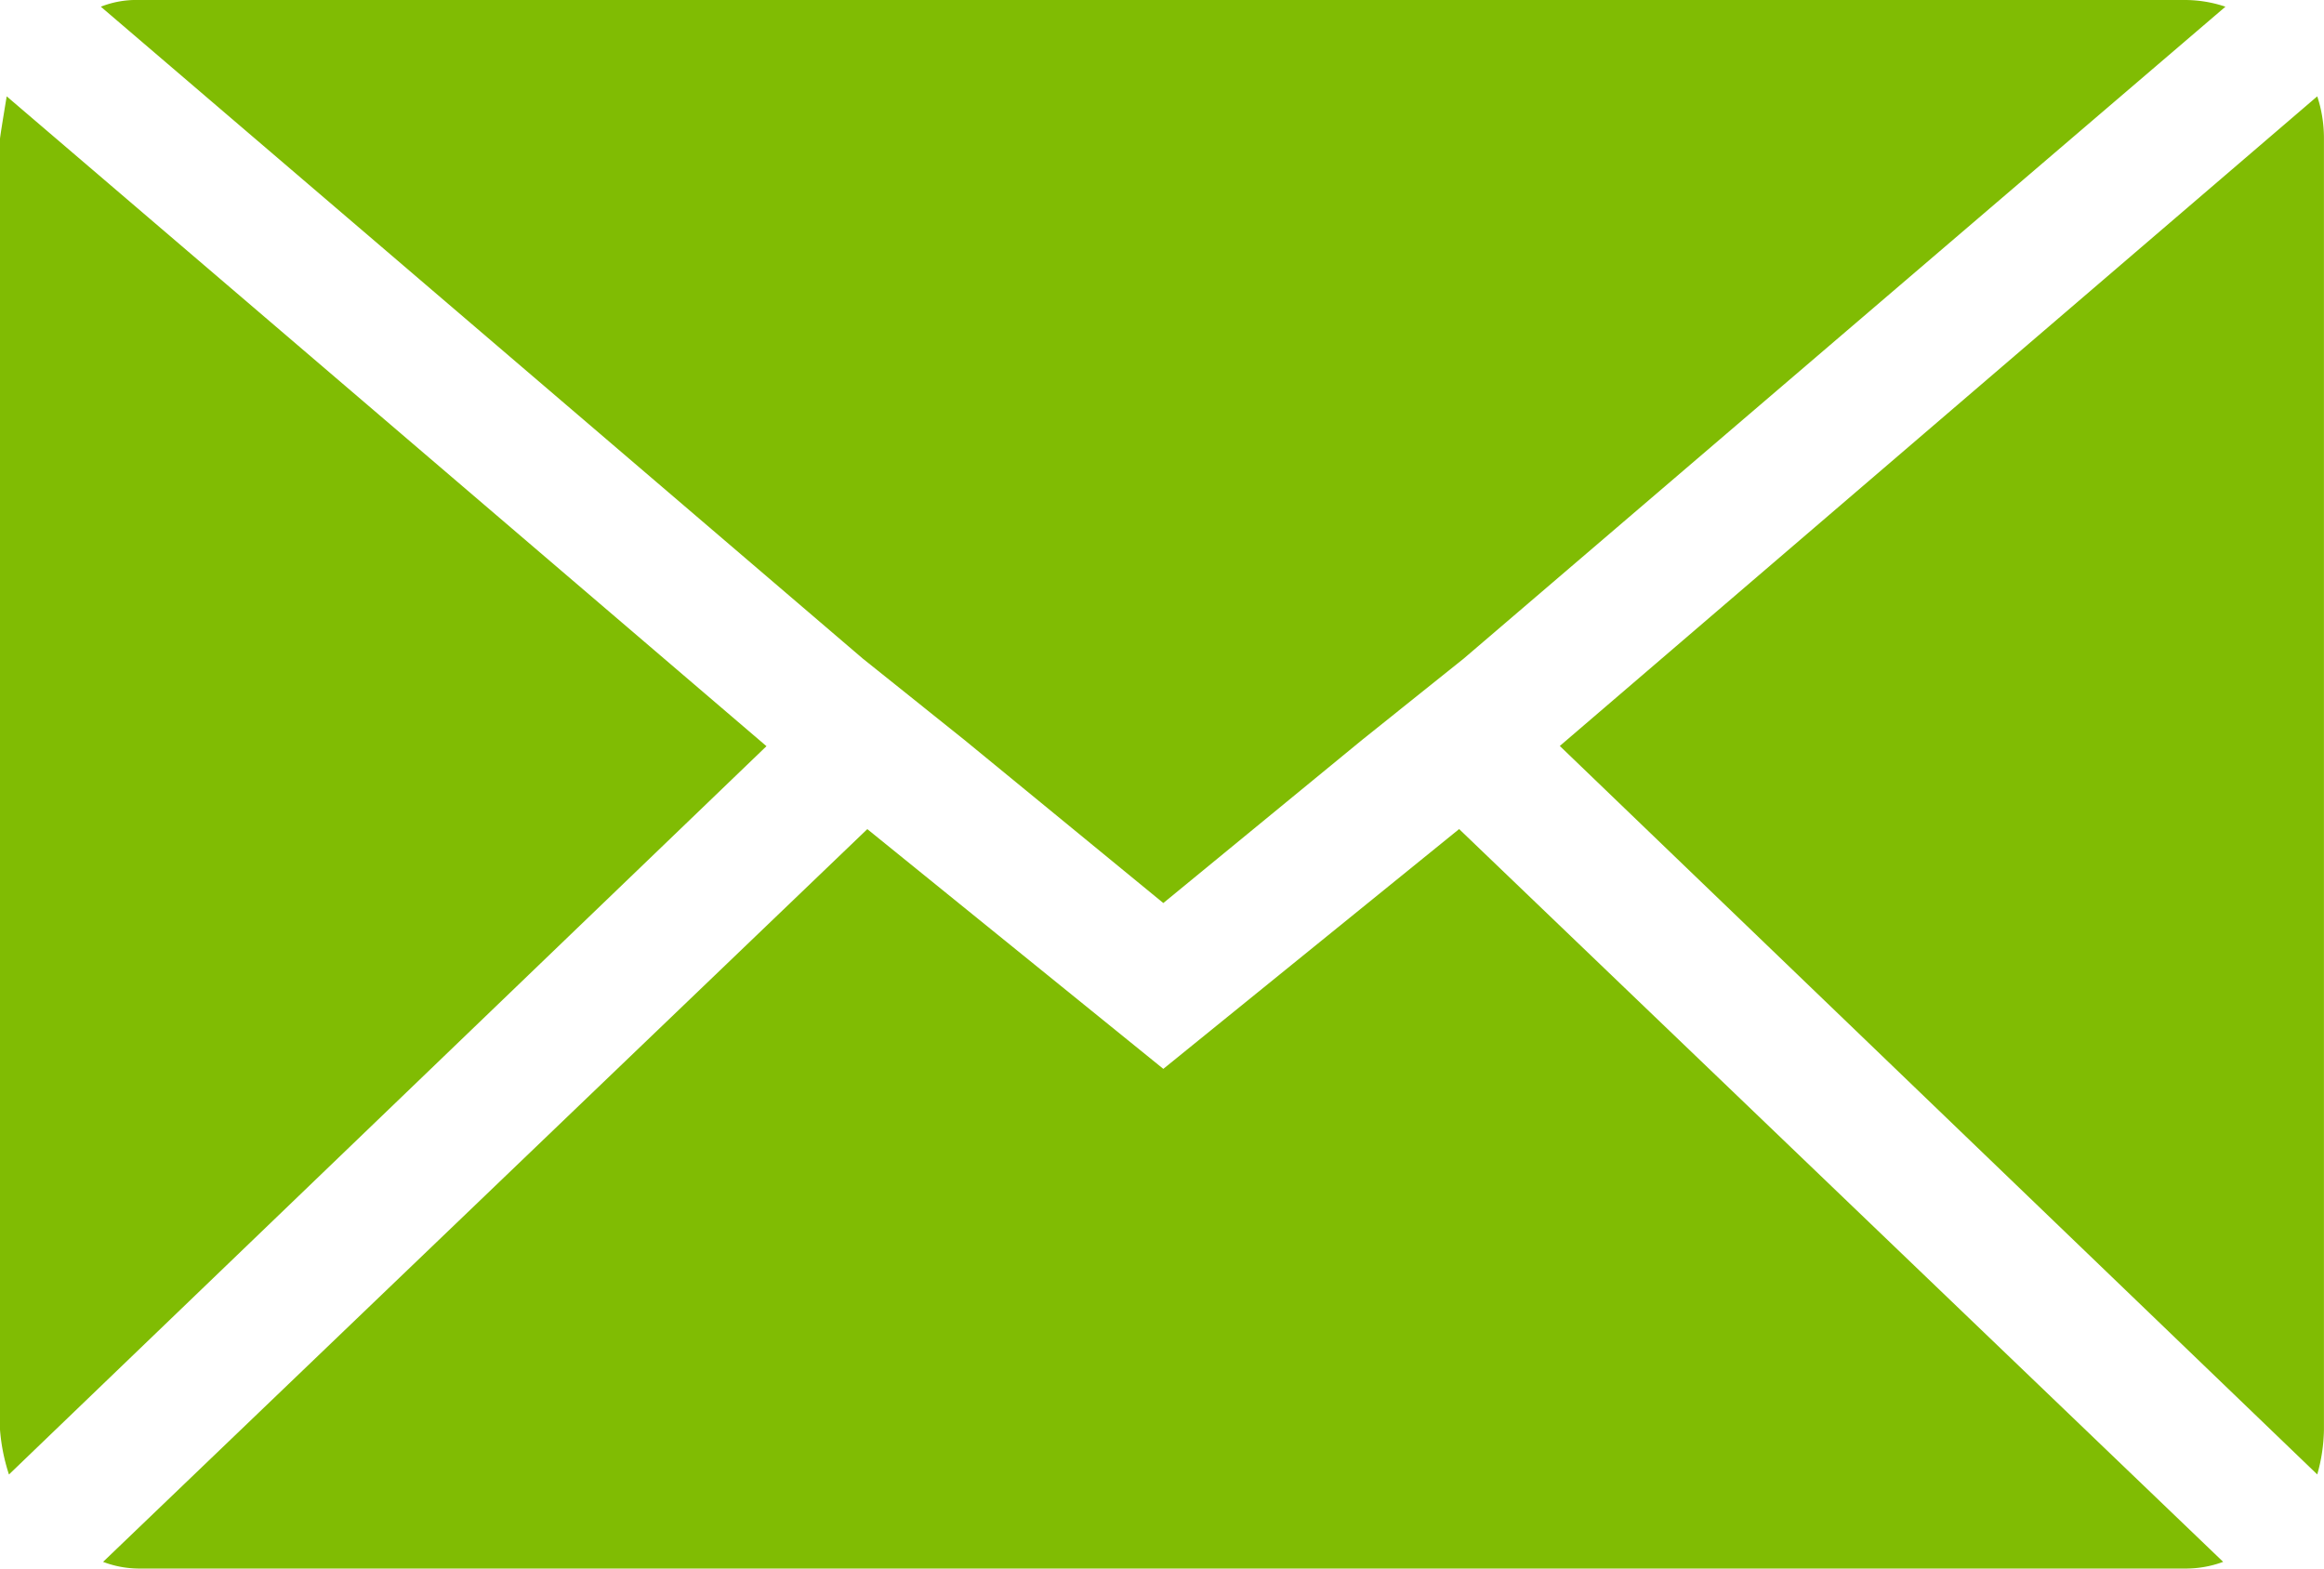<svg xmlns="http://www.w3.org/2000/svg" width="43.007" height="29.031" viewBox="0 0 43.007 29.031">
  <path id="Icon_zocial-email" data-name="Icon zocial-email" d="M.072,30.527V6.639q0-.041.124-.788L14.256,17.878.238,31.357a3.515,3.515,0,0,1-.166-.829ZM1.938,4.192a1.787,1.787,0,0,1,.705-.124H40.508a2.348,2.348,0,0,1,.747.124l-14.1,12.068-1.866,1.493L21.6,20.781l-3.691-3.027-1.866-1.493ZM1.98,32.974,16.122,19.413,21.6,23.85l5.474-4.438L41.213,32.974a1.991,1.991,0,0,1-.705.124H2.643a1.878,1.878,0,0,1-.664-.124Zm26.957-15.1L42.954,5.851a2.475,2.475,0,0,1,.124.788V30.527a3.179,3.179,0,0,1-.124.829Z" transform="translate(-0.072 -4.068)" fill="#80bc03"/>
</svg>
